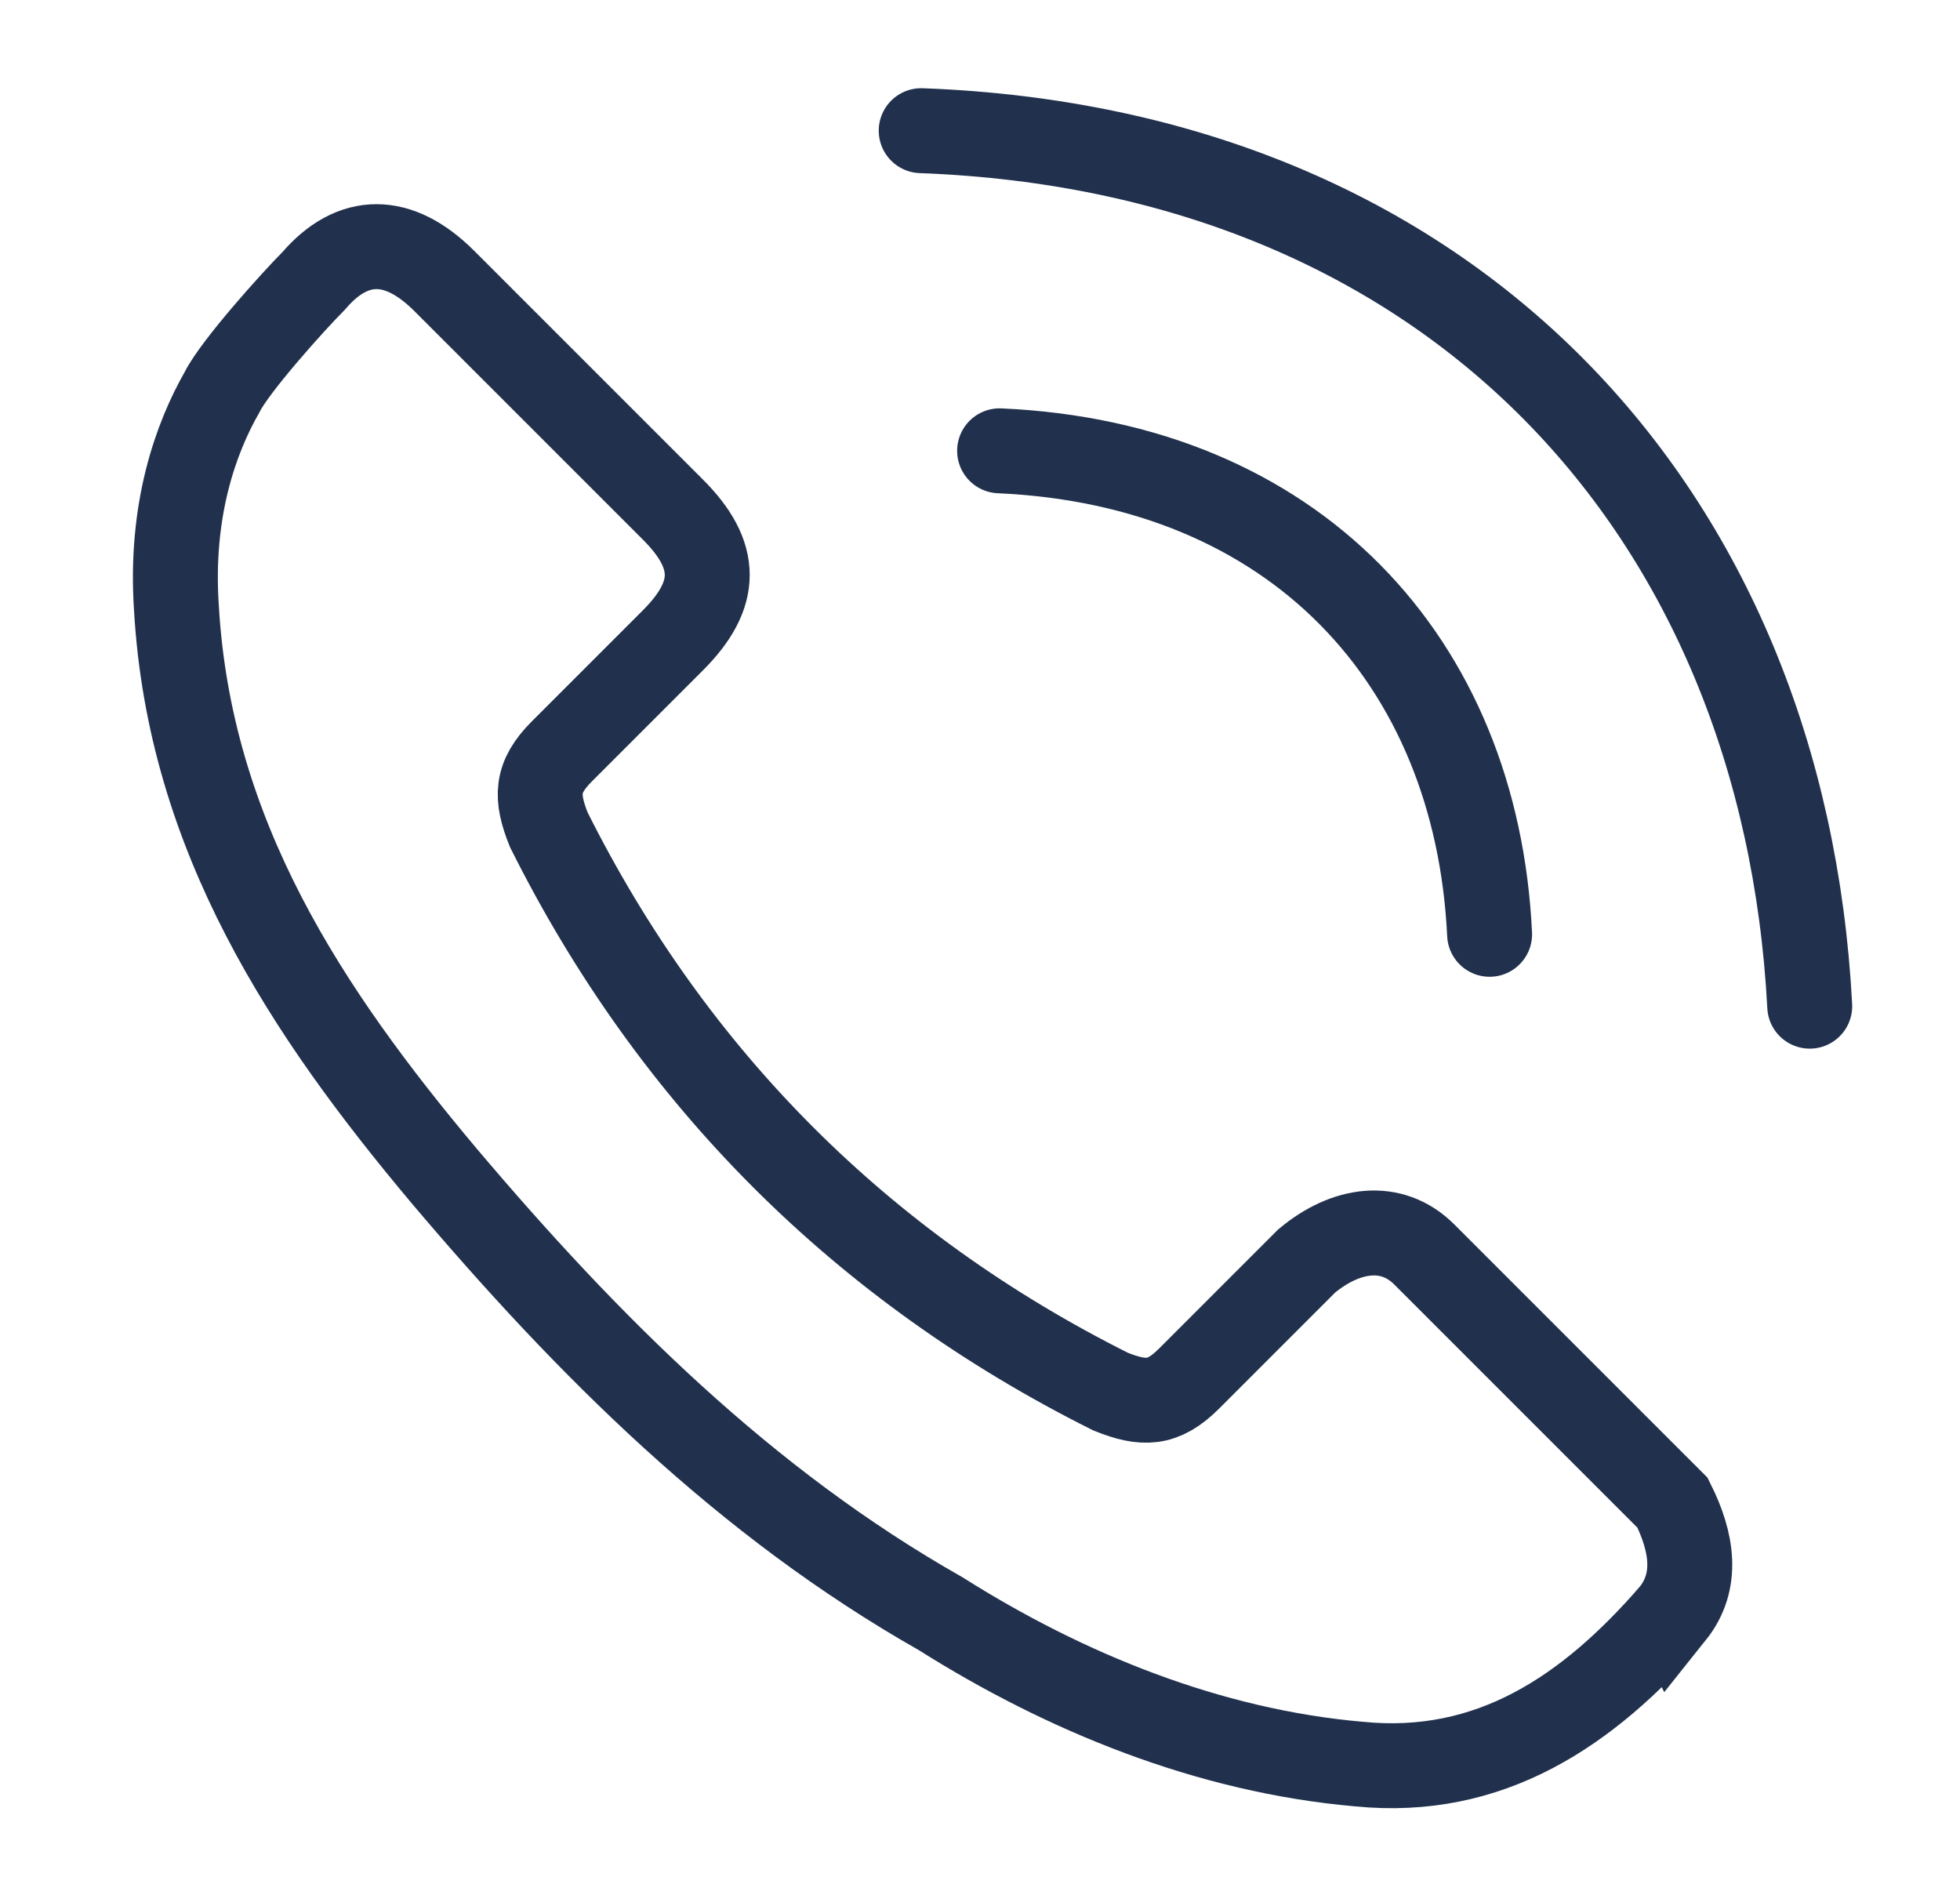 <svg xmlns="http://www.w3.org/2000/svg" viewBox="0 0 30 29"><g fill="none" stroke="#21314D" stroke-width="1.3" stroke-miterlimit="10"><path d="M25.6 24.7c-1.3 1.5-2.8 2.5-4.8 2.3-2.3-.2-4.5-1.1-6.4-2.3-3-1.7-5.4-4.1-7.6-6.7-2.1-2.5-3.9-5.2-4.1-8.7-.1-1.5.3-2.6.7-3.3.2-.4 1.1-1.4 1.4-1.7.6-.7 1.3-.7 2 0l3.5 3.5c.7.7.7 1.3 0 2l-1.7 1.7c-.4.4-.4.7-.2 1.2 1.9 3.8 4.8 6.7 8.6 8.6.5.2.8.2 1.2-.2l1.8-1.8c.6-.5 1.3-.6 1.8-.1l3.8 3.8c.3.6.4 1.2 0 1.7z"/><path stroke-linecap="round" d="M14.1 2c8.1.3 13.2 5.8 13.6 13.4M15.3 6.9c4.5.2 7.3 3.2 7.5 7.4"/></g></svg>
